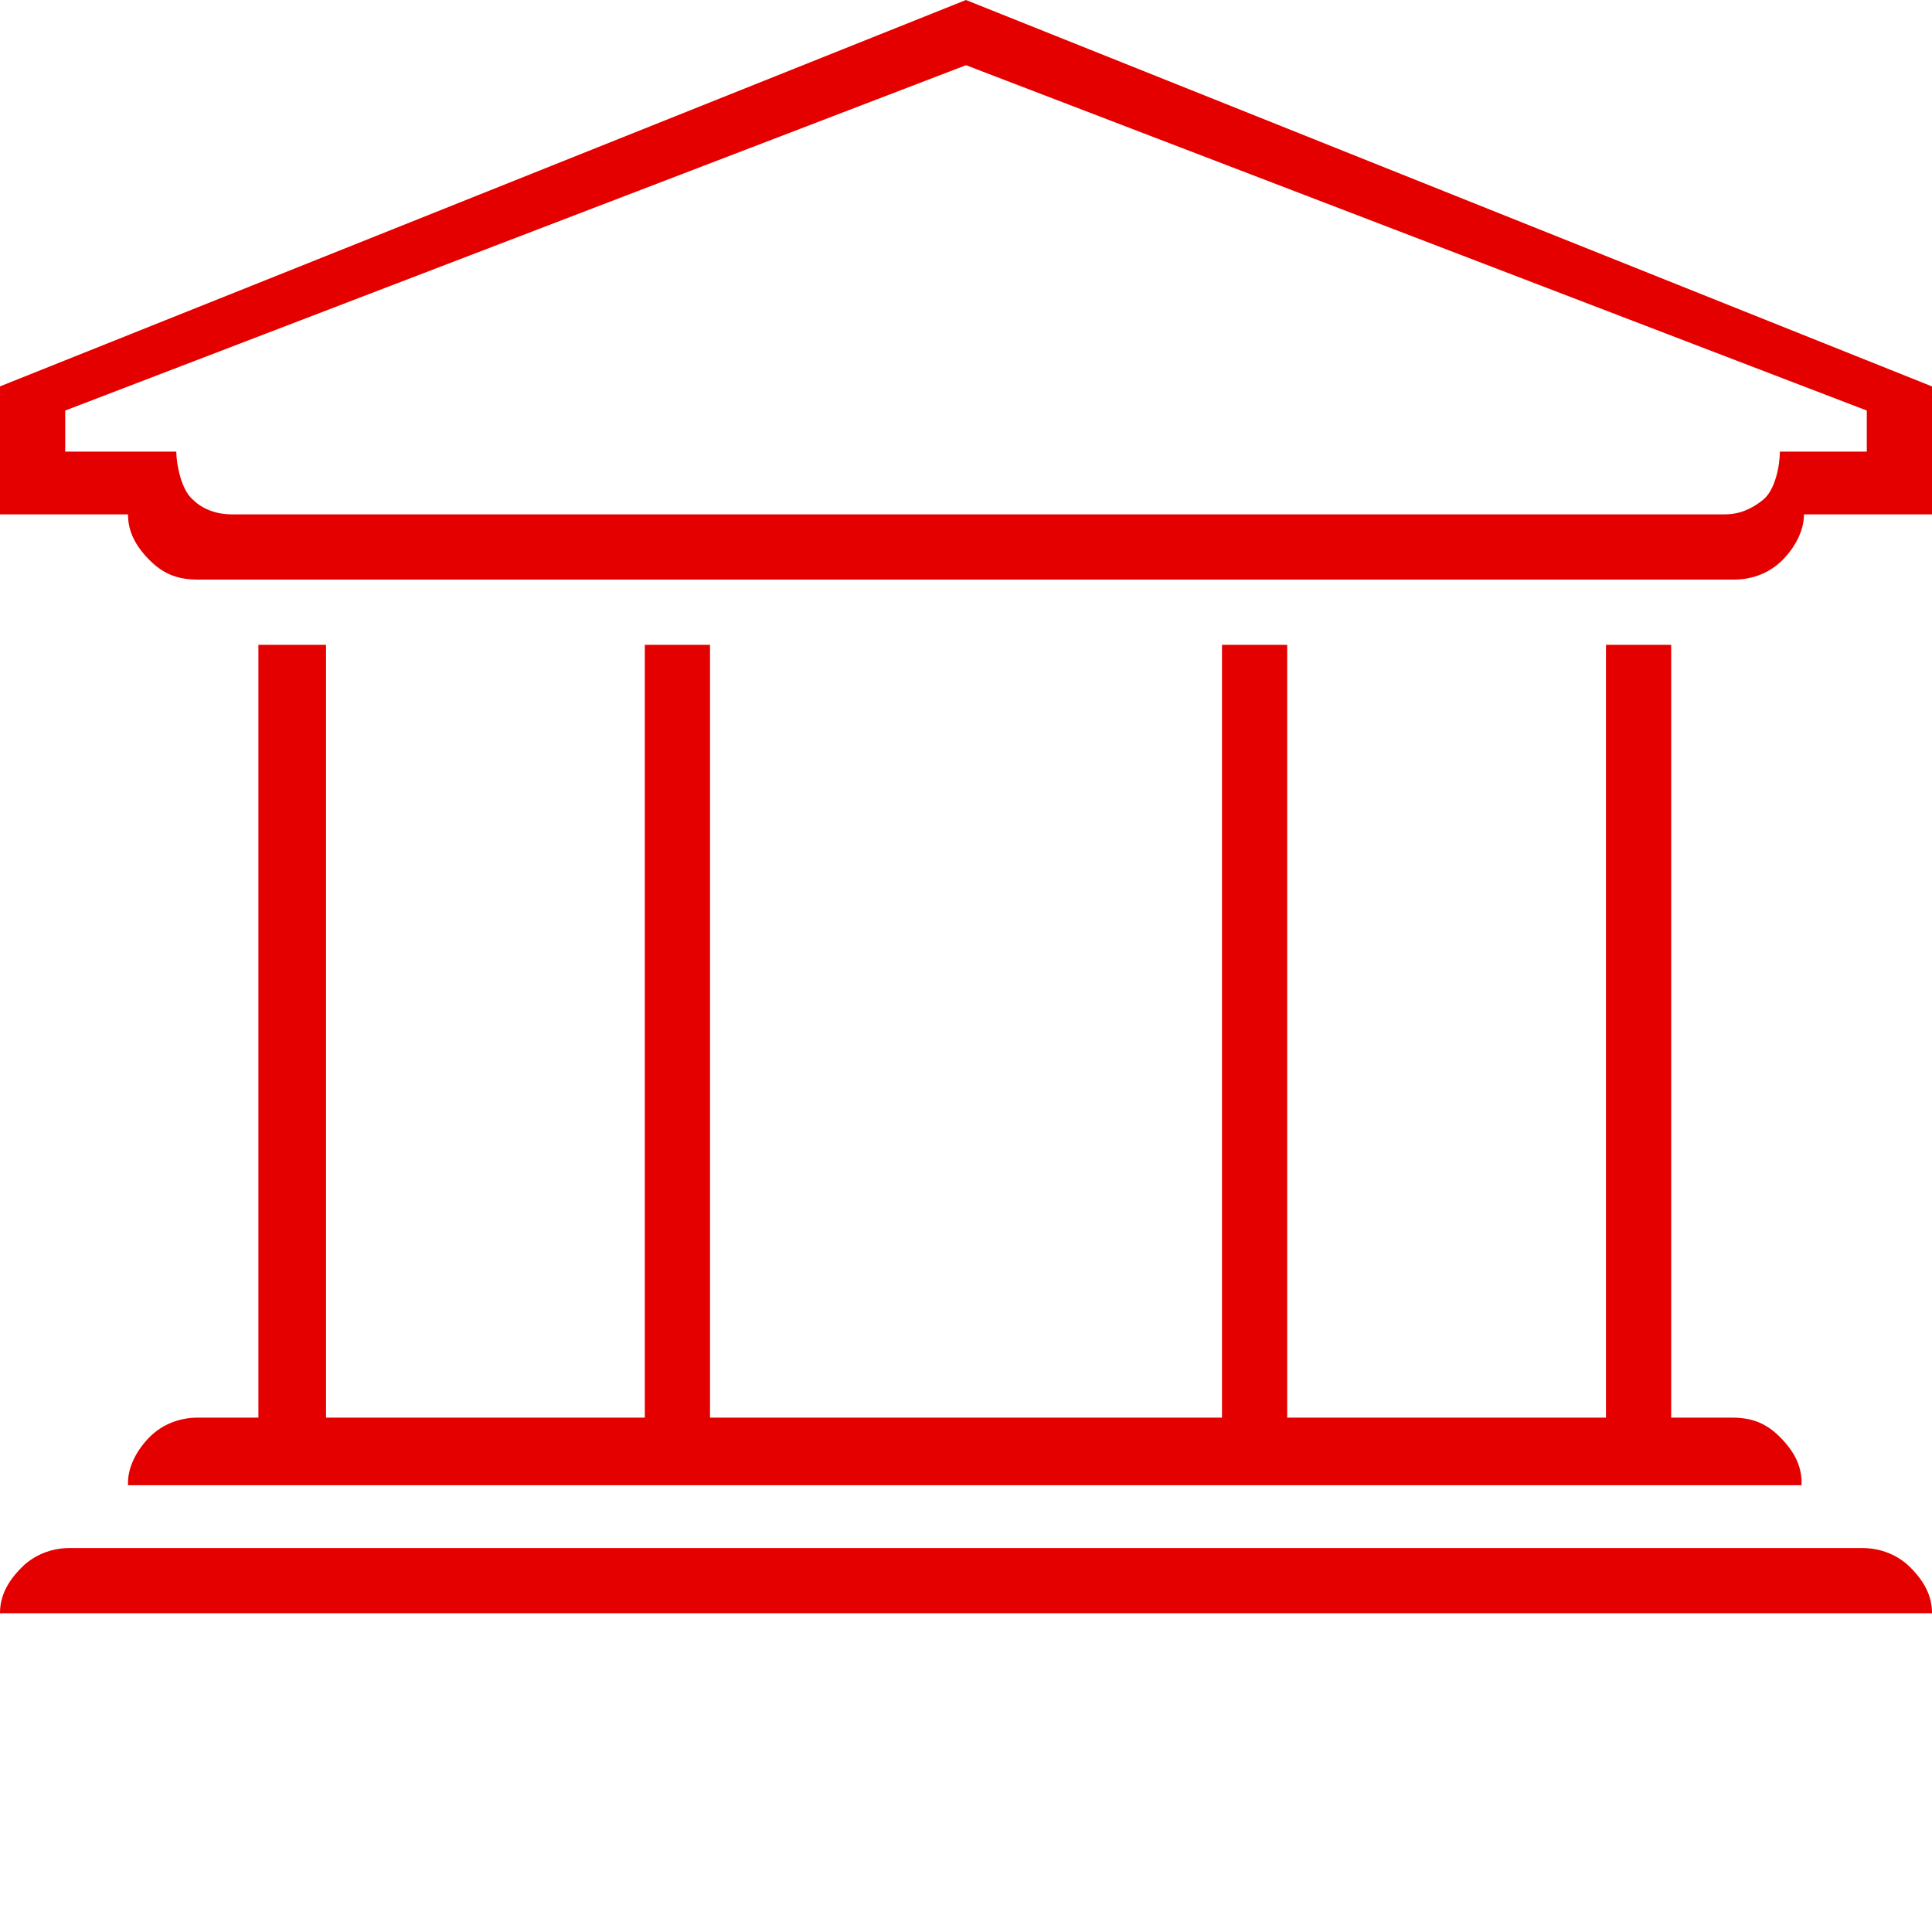 <?xml version="1.0" encoding="utf-8"?>
<!-- Generator: Adobe Illustrator 21.0.2, SVG Export Plug-In . SVG Version: 6.00 Build 0)  -->
<svg version="1.1" id="Icon1" xmlns="http://www.w3.org/2000/svg" xmlns:xlink="http://www.w3.org/1999/xlink" x="0px" y="0px"
	 viewBox="0 0 80 80" style="enable-background:new 0 0 80 80;" xml:space="preserve">
<style type="text/css">
	.st0{fill:#e50000;}
</style>
<g>
	<path class="st0" d="M10.7,26.7v32H8.2c-0.8,0-1.5,0.3-2,0.8s-0.9,1.2-0.9,1.9v0.1h69.3v-0.1c0-0.7-0.3-1.3-0.9-1.9s-1.2-0.8-2-0.8
		h-2.5v-32h-2.7v32H53.3v-32h-2.7v32H29.4v-32h-2.7v32H13.5v-32H10.7z"/>
	<path class="st0" d="M40,0L0,16v5.3h5.3c0,0.7,0.3,1.3,0.9,1.9s1.2,0.8,2,0.8h63.6c0.8,0,1.5-0.3,2-0.8s0.9-1.2,0.9-1.9H80V16L40,0
		z M77.3,18.7l-3.6,0c0,0.6-0.2,1.6-0.7,2c-0.5,0.4-1,0.6-1.6,0.6H9.6c-0.6,0-1.2-0.2-1.6-0.6c-0.5-0.4-0.7-1.5-0.7-2H2.7V17L40,2.7
		L77.3,17V18.7z"/>
	<path class="st0" d="M77.1,64.1H2.9c-0.8,0-1.5,0.3-2,0.8C0.3,65.5,0,66.1,0,66.8l0,0h80l0,0c0-0.7-0.3-1.3-0.9-1.9
		C78.6,64.4,77.9,64.1,77.1,64.1z"/>
</g>
</svg>
